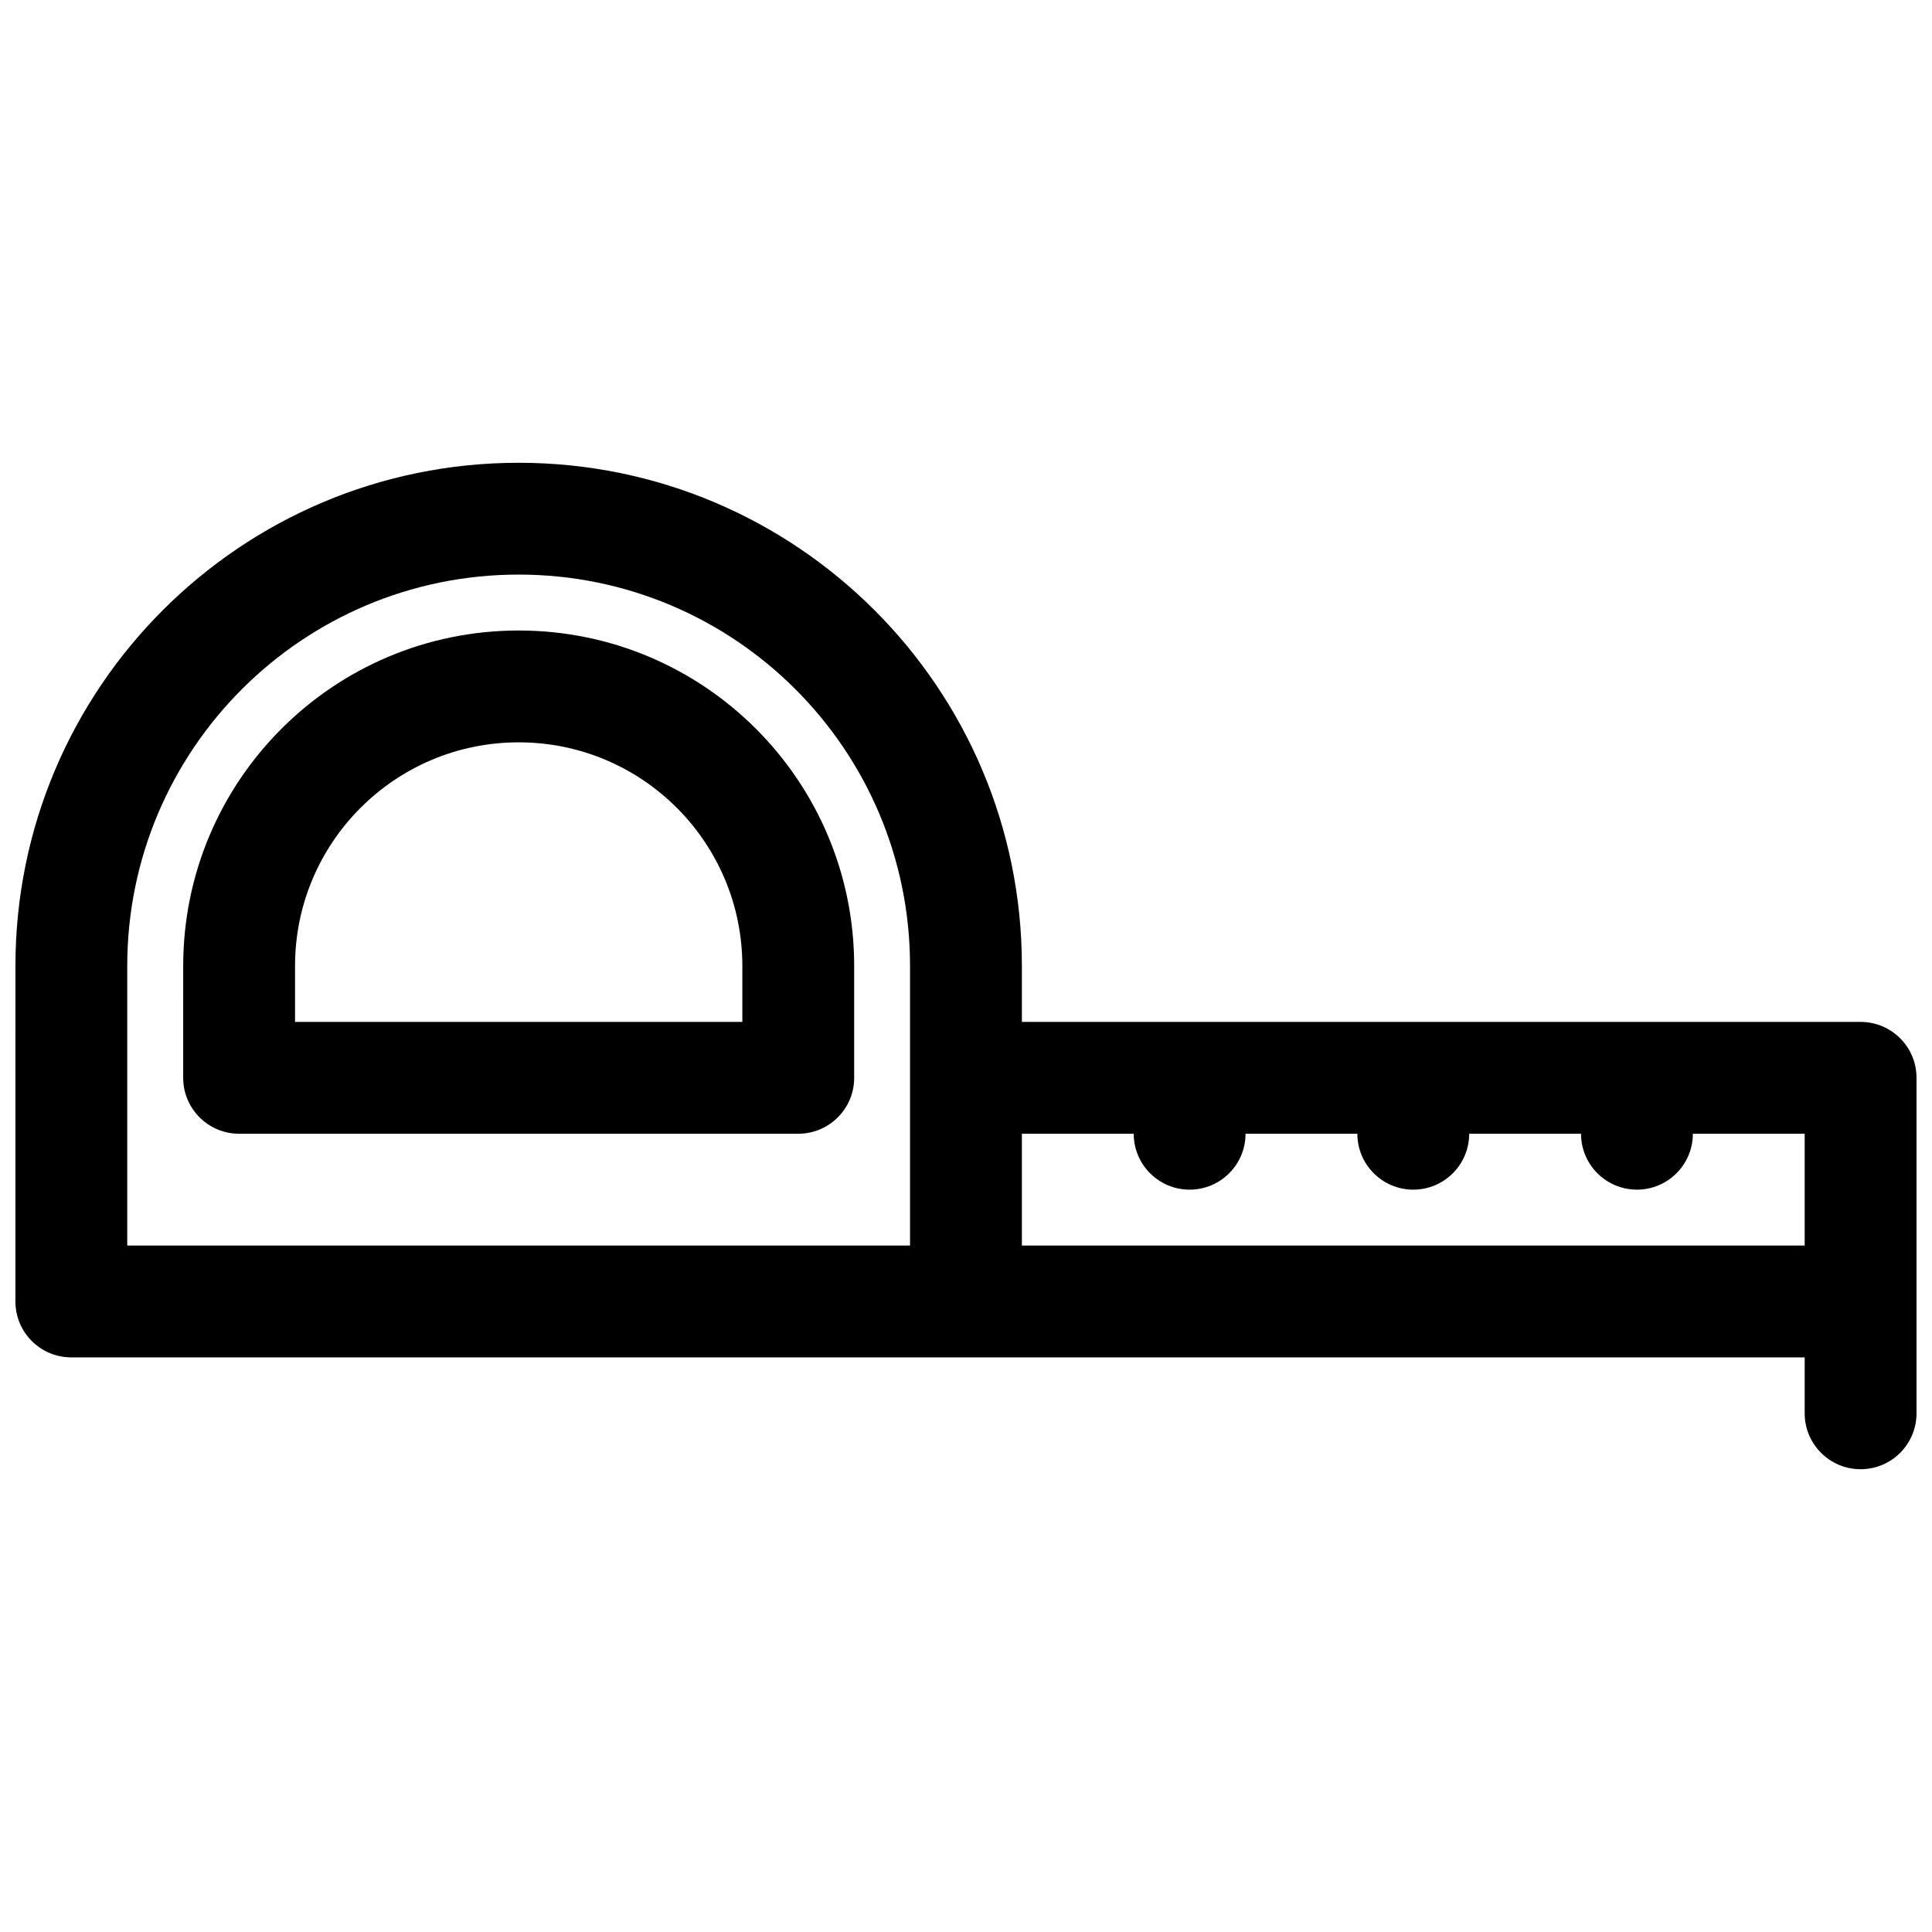 <?xml version="1.0" encoding="UTF-8"?>
<!-- Uploaded to: ICON Repo, www.svgrepo.com, Generator: ICON Repo Mixer Tools -->
<svg width="800px" height="800px" version="1.1" viewBox="144 144 512 512" xmlns="http://www.w3.org/2000/svg">
 <defs>
  <clipPath id="a">
   <path d="m148.09 266h503.81v268h-503.81z"/>
  </clipPath>
 </defs>
 <path d="m192.55 400c0-49.105 39.805-88.91 88.91-88.91 49.102 0 88.906 39.805 88.906 88.91v29.633c0 8.184-6.633 14.82-14.82 14.82h-148.18c-8.184 0-14.82-6.637-14.82-14.82zm88.91-59.273c-32.738 0-59.273 26.535-59.273 59.273v14.816h118.54v-14.816c0-32.738-26.539-59.273-59.27-59.273z" fill-rule="evenodd"/>
 <g clip-path="url(#a)">
  <path d="m148.09 400c0-73.656 59.707-133.36 133.36-133.36 73.652 0 133.36 59.707 133.36 133.36v14.816h222.27c8.184 0 14.816 6.633 14.816 14.816v88.91c0 8.184-6.633 14.816-14.816 14.816-8.184 0-14.82-6.633-14.82-14.816v-14.82h-459.36c-8.184 0-14.816-6.633-14.816-14.816zm414.9 44.453c0 8.184 6.633 14.816 14.816 14.816s14.82-6.633 14.82-14.816h29.633v29.637h-207.45v-29.637h29.637c0 8.184 6.633 14.816 14.816 14.816 8.184 0 14.82-6.633 14.82-14.816h29.633c0 8.184 6.637 14.816 14.82 14.816 8.184 0 14.816-6.633 14.816-14.816zm-177.82 29.637v-74.09c0-57.289-46.438-103.73-103.72-103.73-57.289 0-103.73 46.438-103.73 103.73v74.09z" fill-rule="evenodd"/>
 </g>
</svg>